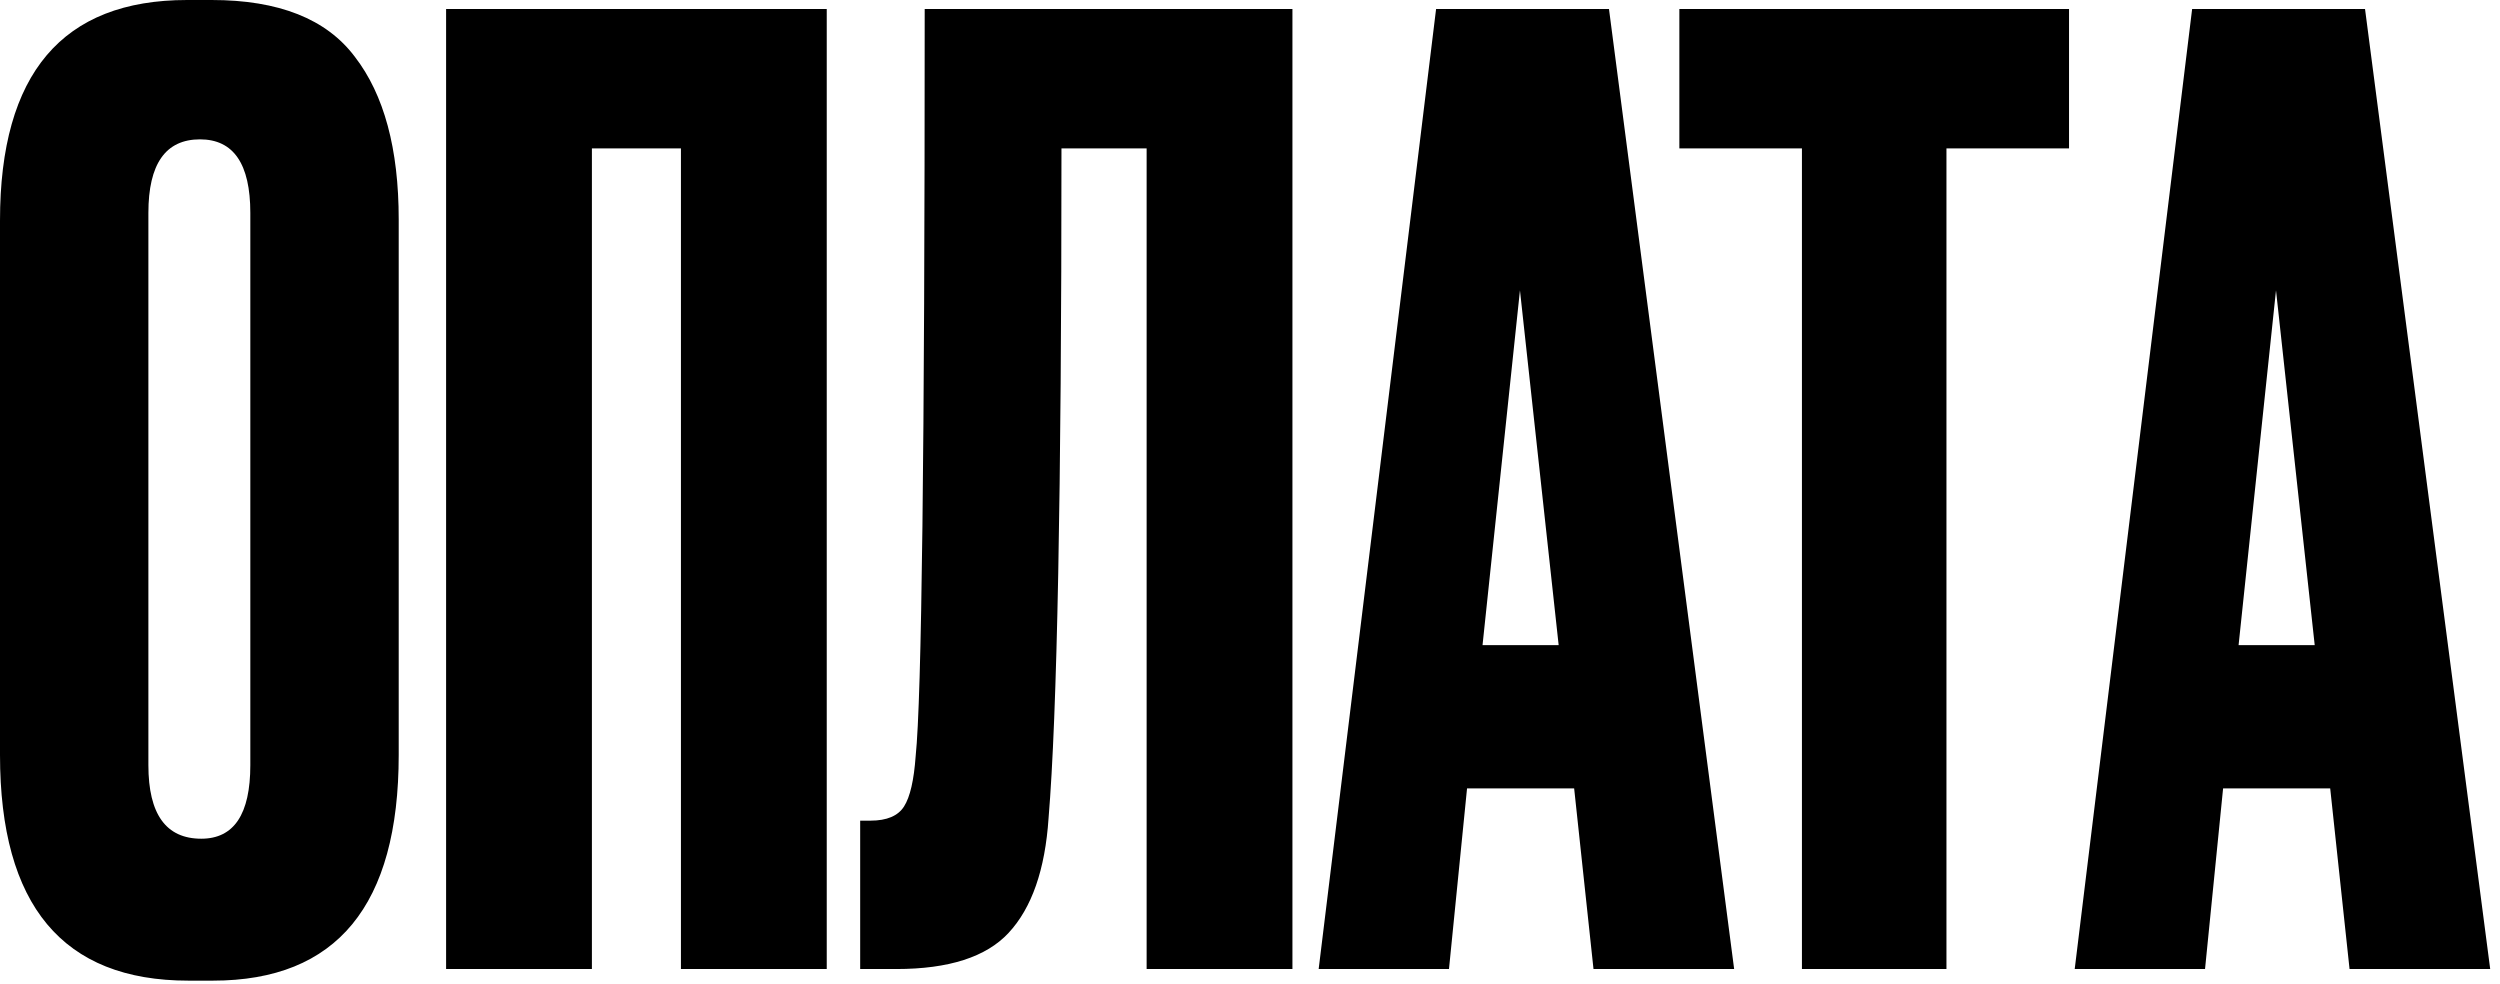 <?xml version="1.0" encoding="UTF-8"?> <svg xmlns="http://www.w3.org/2000/svg" width="155" height="61" viewBox="0 0 155 61" fill="none"><path d="M24.72 13.6V46.8C24.72 56.133 20.88 60.8 13.2 60.8H11.68C3.893 60.8 -9.7543e-05 56.133 -9.7543e-05 46.8V13.68C-9.7543e-05 4.56 3.867 -4.76837e-05 11.6 -4.76837e-05H13.12C17.28 -4.76837e-05 20.24 1.173 22 3.52C23.813 5.867 24.72 9.227 24.72 13.6ZM15.52 47.44V13.2C15.52 10.16 14.48 8.64 12.4 8.64C10.267 8.64 9.2 10.16 9.2 13.2V47.44C9.2 50.48 10.293 52 12.48 52C14.507 52 15.52 50.48 15.52 47.44ZM27.658 60.08V0.56H51.258V60.08H42.218V9.2H36.698V60.08H27.658ZM71.091 60.08V9.2H65.811C65.811 30.48 65.544 44.32 65.011 50.72C64.798 53.92 63.971 56.293 62.531 57.84C61.145 59.333 58.825 60.08 55.571 60.08H53.331V50.88H53.971C54.984 50.88 55.678 50.587 56.051 50C56.425 49.413 56.664 48.373 56.771 46.88C57.145 43.307 57.331 27.867 57.331 0.56H80.131V60.08H71.091ZM98.797 60.08L97.597 48.88H90.957L89.837 60.08H81.757L89.037 0.56H99.757L107.517 60.08H98.797ZM94.237 18L91.917 40H96.637L94.237 18ZM104.12 0.56H128.28V9.2H120.68V60.08H111.72V9.2H104.12V0.56ZM145.672 60.08L144.472 48.88H137.832L136.712 60.08H128.632L135.912 0.56H146.632L154.392 60.08H145.672ZM141.112 18L138.792 40H143.512L141.112 18Z" fill="black"></path></svg> 